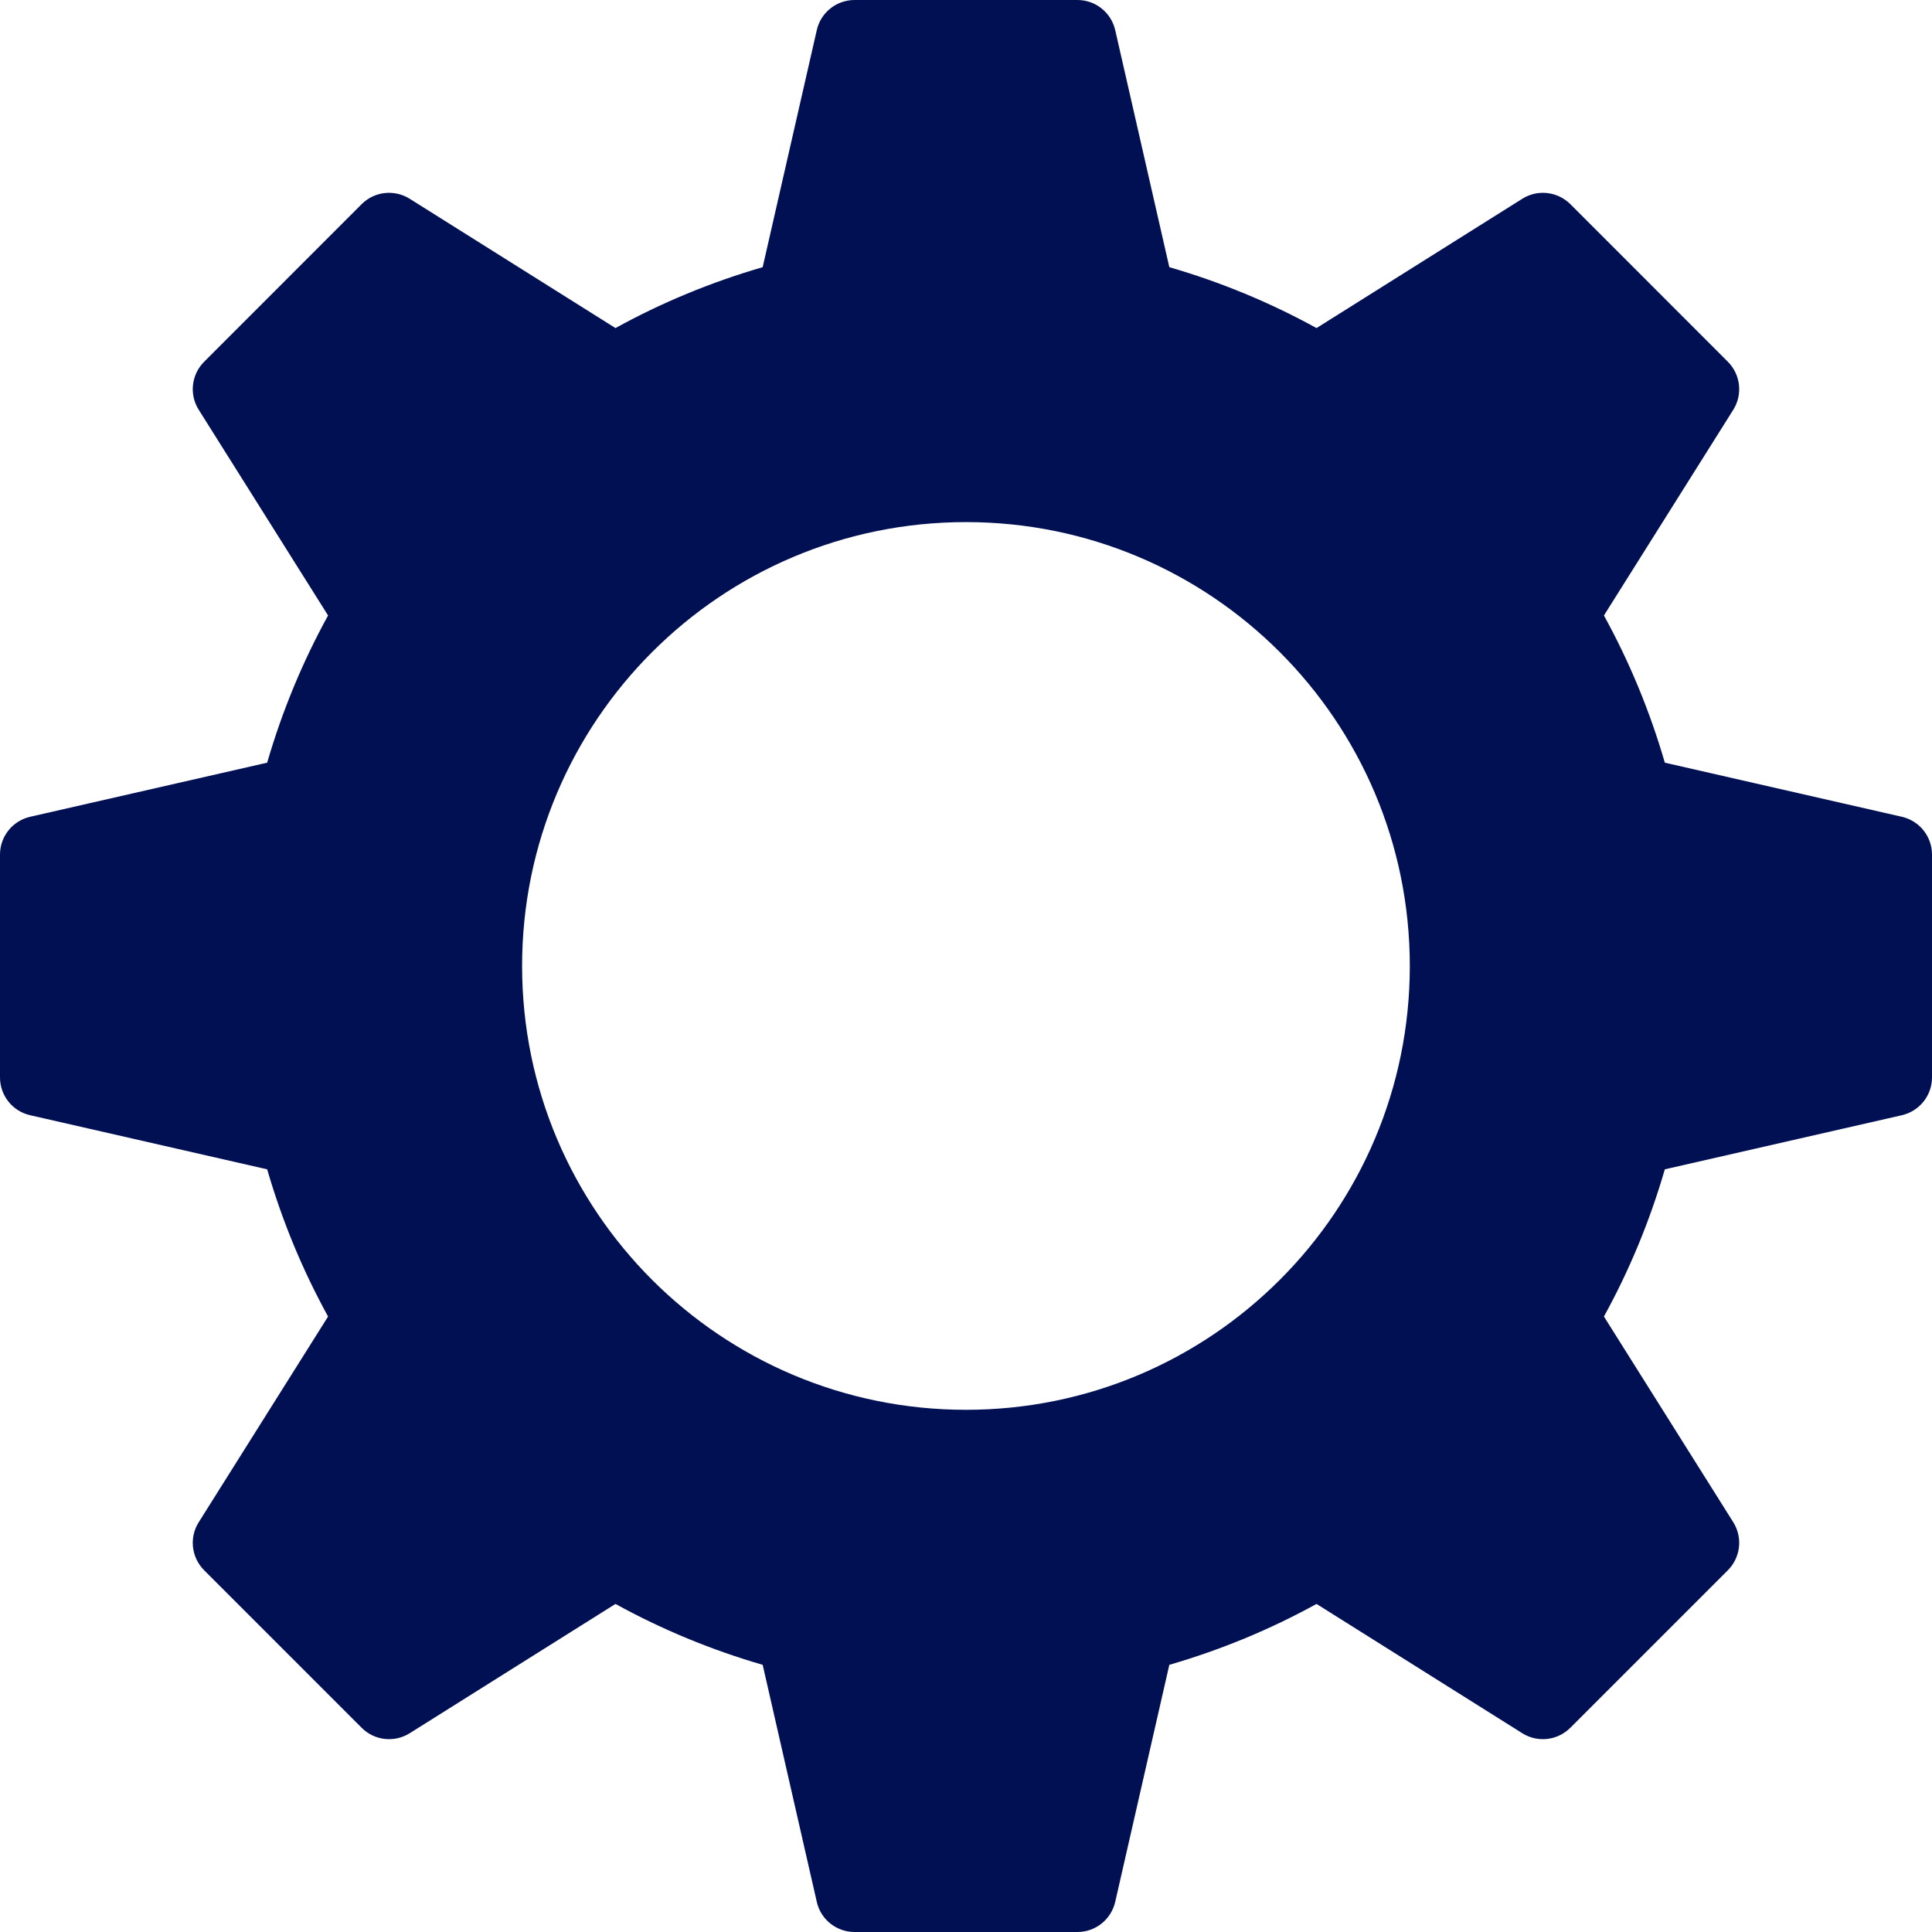 <?xml version="1.0" encoding="utf-8"?><svg width="21" height="21" viewBox="0 0 21 21" fill="none" xmlns="http://www.w3.org/2000/svg">
<path d="M20.672 8.878L18.096 8.29C17.933 7.729 17.711 7.193 17.434 6.69L18.84 4.454C18.944 4.288 18.92 4.071 18.781 3.932L17.069 2.219C16.929 2.08 16.712 2.056 16.546 2.161L14.31 3.566C13.807 3.289 13.271 3.067 12.71 2.904L12.122 0.328C12.078 0.136 11.908 0 11.711 0H9.289C9.092 0 8.921 0.136 8.878 0.328L8.29 2.904C7.729 3.067 7.192 3.289 6.69 3.566L4.454 2.161C4.287 2.056 4.07 2.08 3.931 2.219L2.219 3.932C2.08 4.071 2.055 4.288 2.16 4.454L3.566 6.69C3.289 7.193 3.067 7.729 2.904 8.29L0.328 8.878C0.136 8.922 0 9.092 0 9.289V11.711C0 11.908 0.136 12.079 0.328 12.122L2.904 12.71C3.067 13.271 3.289 13.807 3.566 14.31L2.16 16.546C2.055 16.712 2.08 16.929 2.219 17.068L3.931 18.78C4.07 18.92 4.287 18.944 4.454 18.839L6.69 17.434C7.193 17.711 7.729 17.933 8.29 18.096L8.878 20.672C8.921 20.864 9.092 21 9.289 21H11.711C11.908 21 12.078 20.864 12.122 20.672L12.71 18.096C13.271 17.933 13.807 17.711 14.31 17.434L16.546 18.839C16.712 18.944 16.929 18.92 17.069 18.78L18.781 17.068C18.92 16.929 18.944 16.712 18.84 16.546L17.434 14.31C17.711 13.807 17.933 13.271 18.096 12.71L20.672 12.122C20.864 12.078 21 11.908 21 11.711V9.289C21 9.092 20.864 8.922 20.672 8.878ZM10.5 15.324C7.835 15.324 5.675 13.165 5.675 10.5C5.675 7.835 7.835 5.675 10.5 5.675C13.164 5.675 15.324 7.835 15.324 10.5C15.324 13.165 13.164 15.324 10.5 15.324Z" fill="#001052"/>
</svg>
